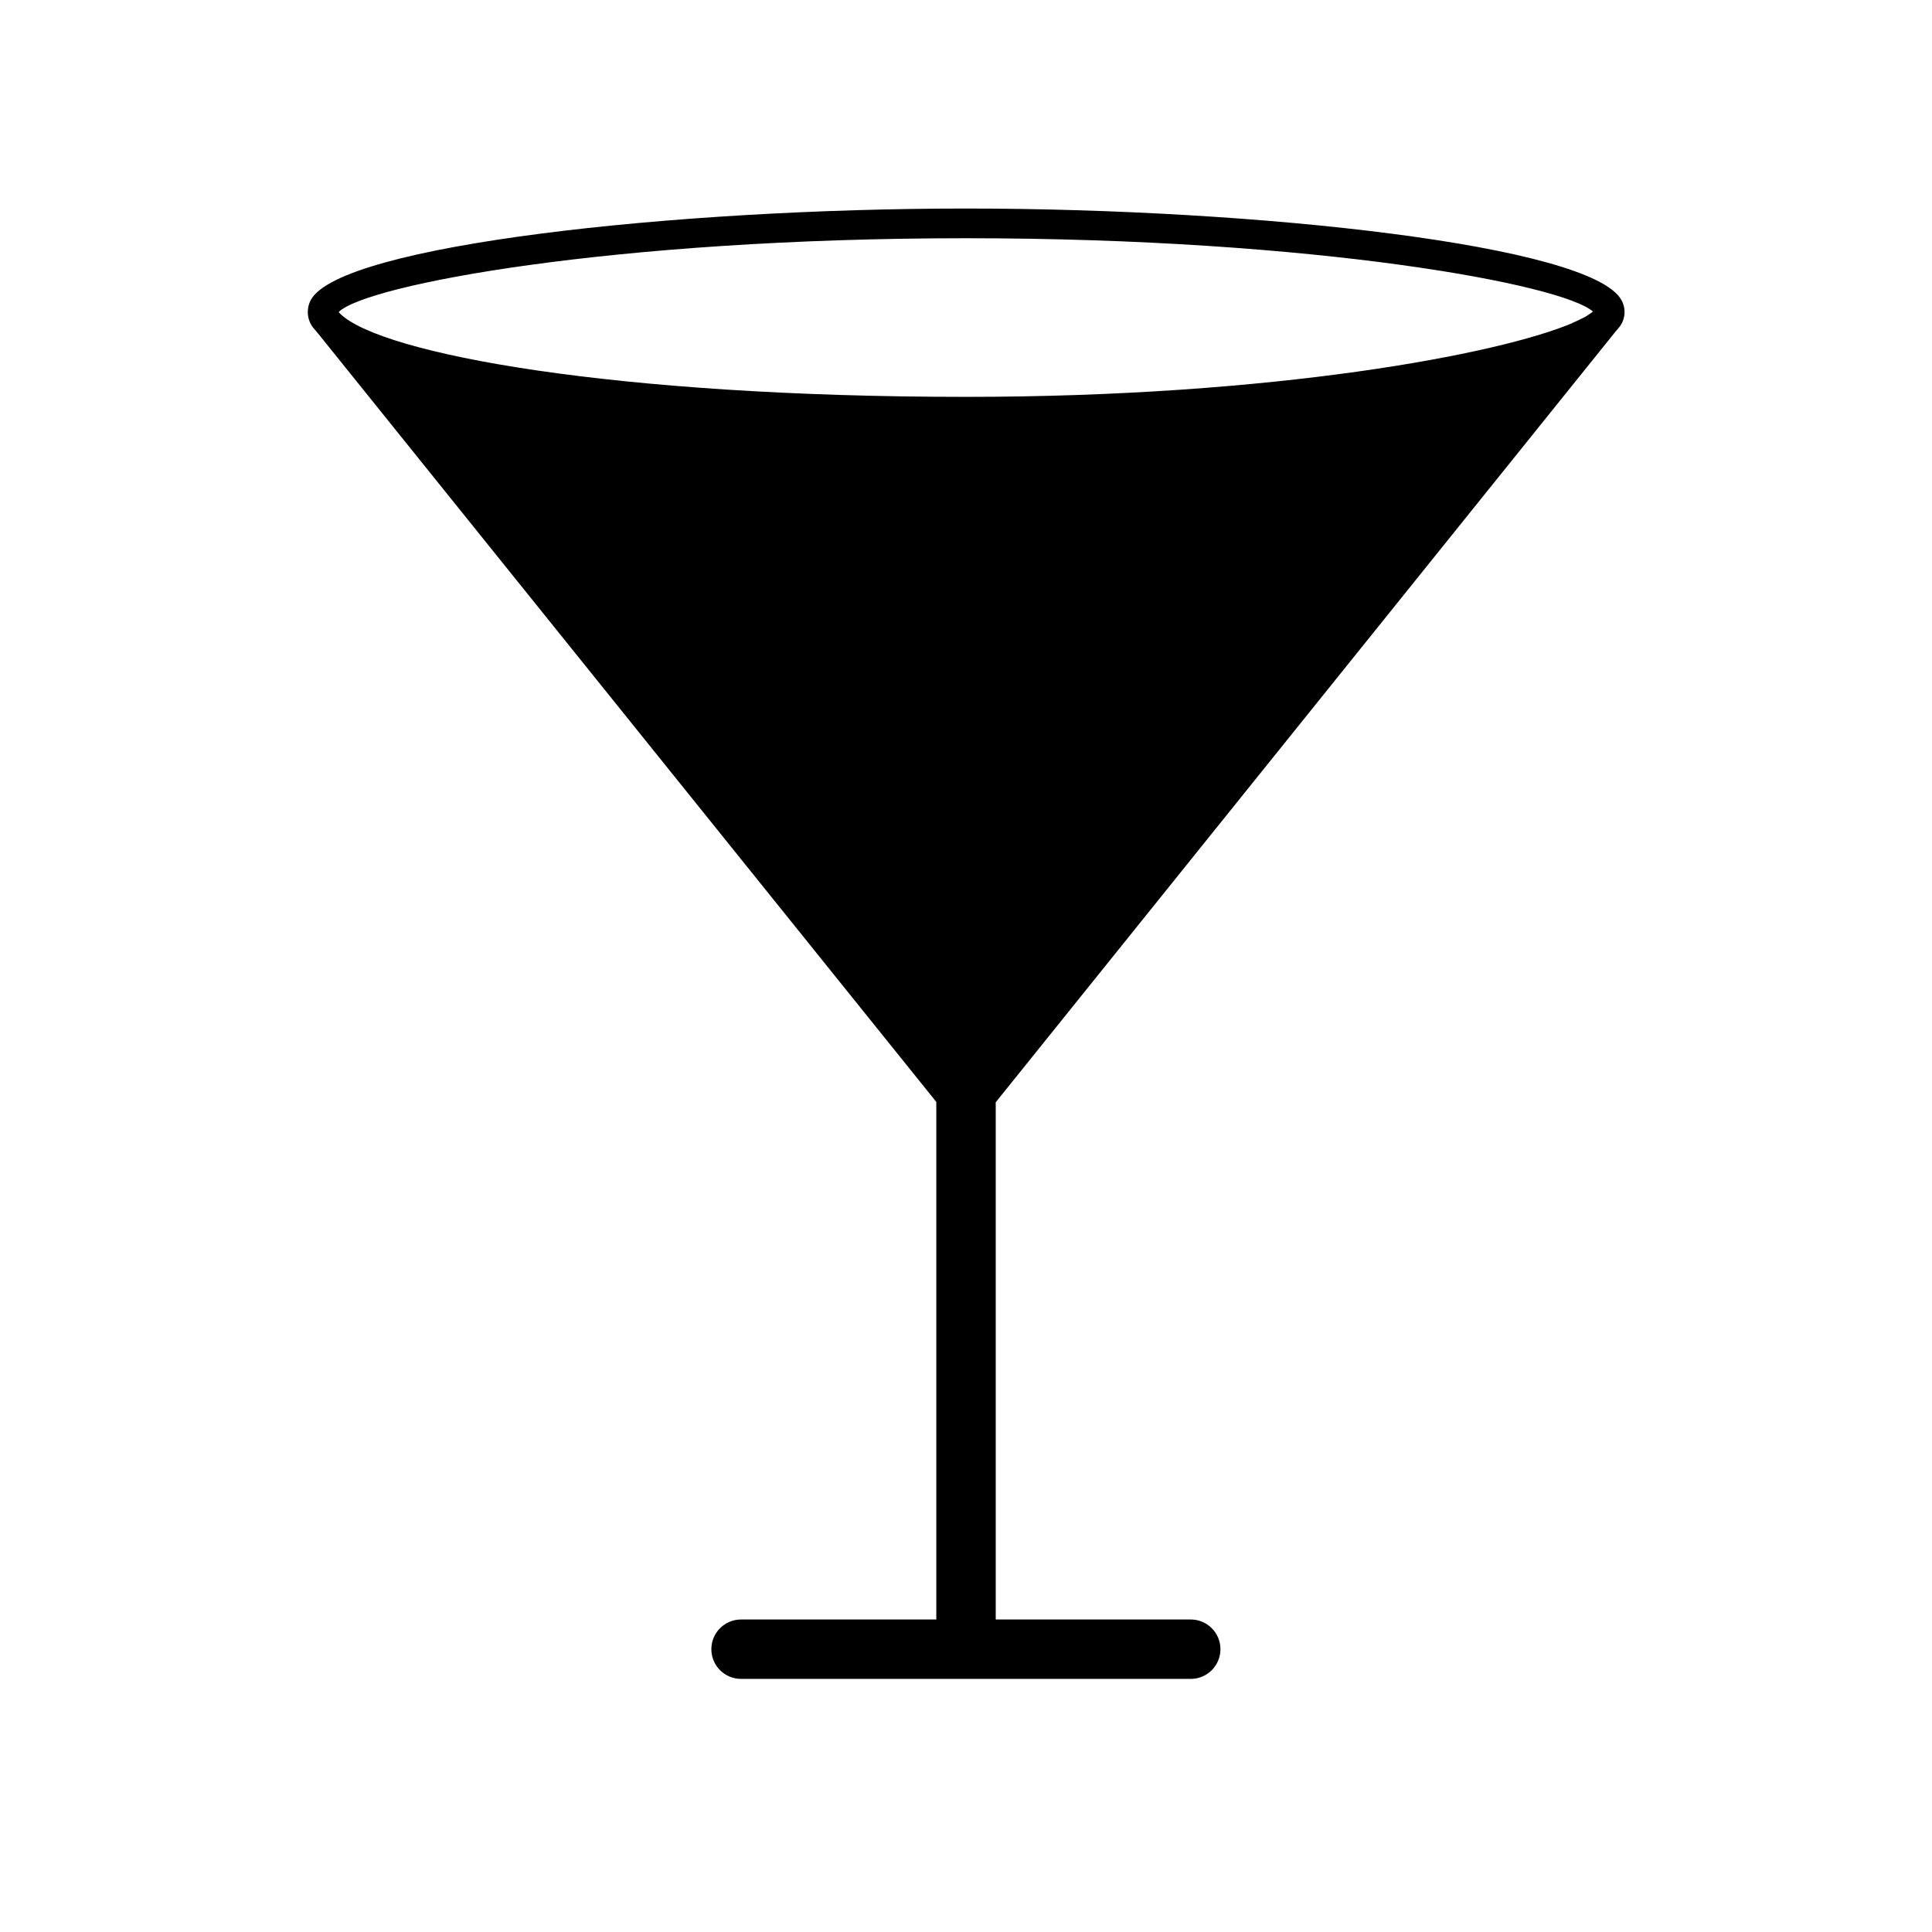 <?xml version="1.0" encoding="UTF-8"?>
<!-- Uploaded to: ICON Repo, www.iconrepo.com, Generator: ICON Repo Mixer Tools -->
<svg fill="#000000" width="800px" height="800px" version="1.1" viewBox="144 144 512 512" xmlns="http://www.w3.org/2000/svg">
 <path d="m573.7 223.54c-7.832-14.523-96.133-24.277-173.7-24.277-77.223 0-165.39 9.691-173.56 24.113-1.293 2.301-1.133 5.141 0.406 7.281l1.465 1.746 163.82 203.62v137.16h-51.742c-4.348 0-7.871 3.523-7.871 7.871 0 4.348 3.523 7.871 7.871 7.871h119.17c4.348 0 7.871-3.523 7.871-7.871 0-4.348-3.523-7.871-7.871-7.871h-51.68v-137.07l164.52-204.57c0.316-0.348 0.621-0.691 0.883-1.039 0.055-0.07 0.105-0.145 0.148-0.223 1.359-2.012 1.465-4.621 0.277-6.738zm-173.7 25.633c-93.047 0-154.92-11.336-165.86-22.043l-0.379-0.441c7.18-7.203 72.602-19.555 166.24-19.555 92.699 0 158.05 12.211 166.15 19.438h-0.004c-0.324 0.262-0.664 0.504-1.016 0.723-0.379 0.242-0.668 0.48-1.133 0.73-0.141 0.078-0.355 0.164-0.504 0.242-0.859 0.441-1.777 0.891-2.875 1.355h0.078c-19.348 8.215-78.898 19.551-160.7 19.551z"/>
</svg>